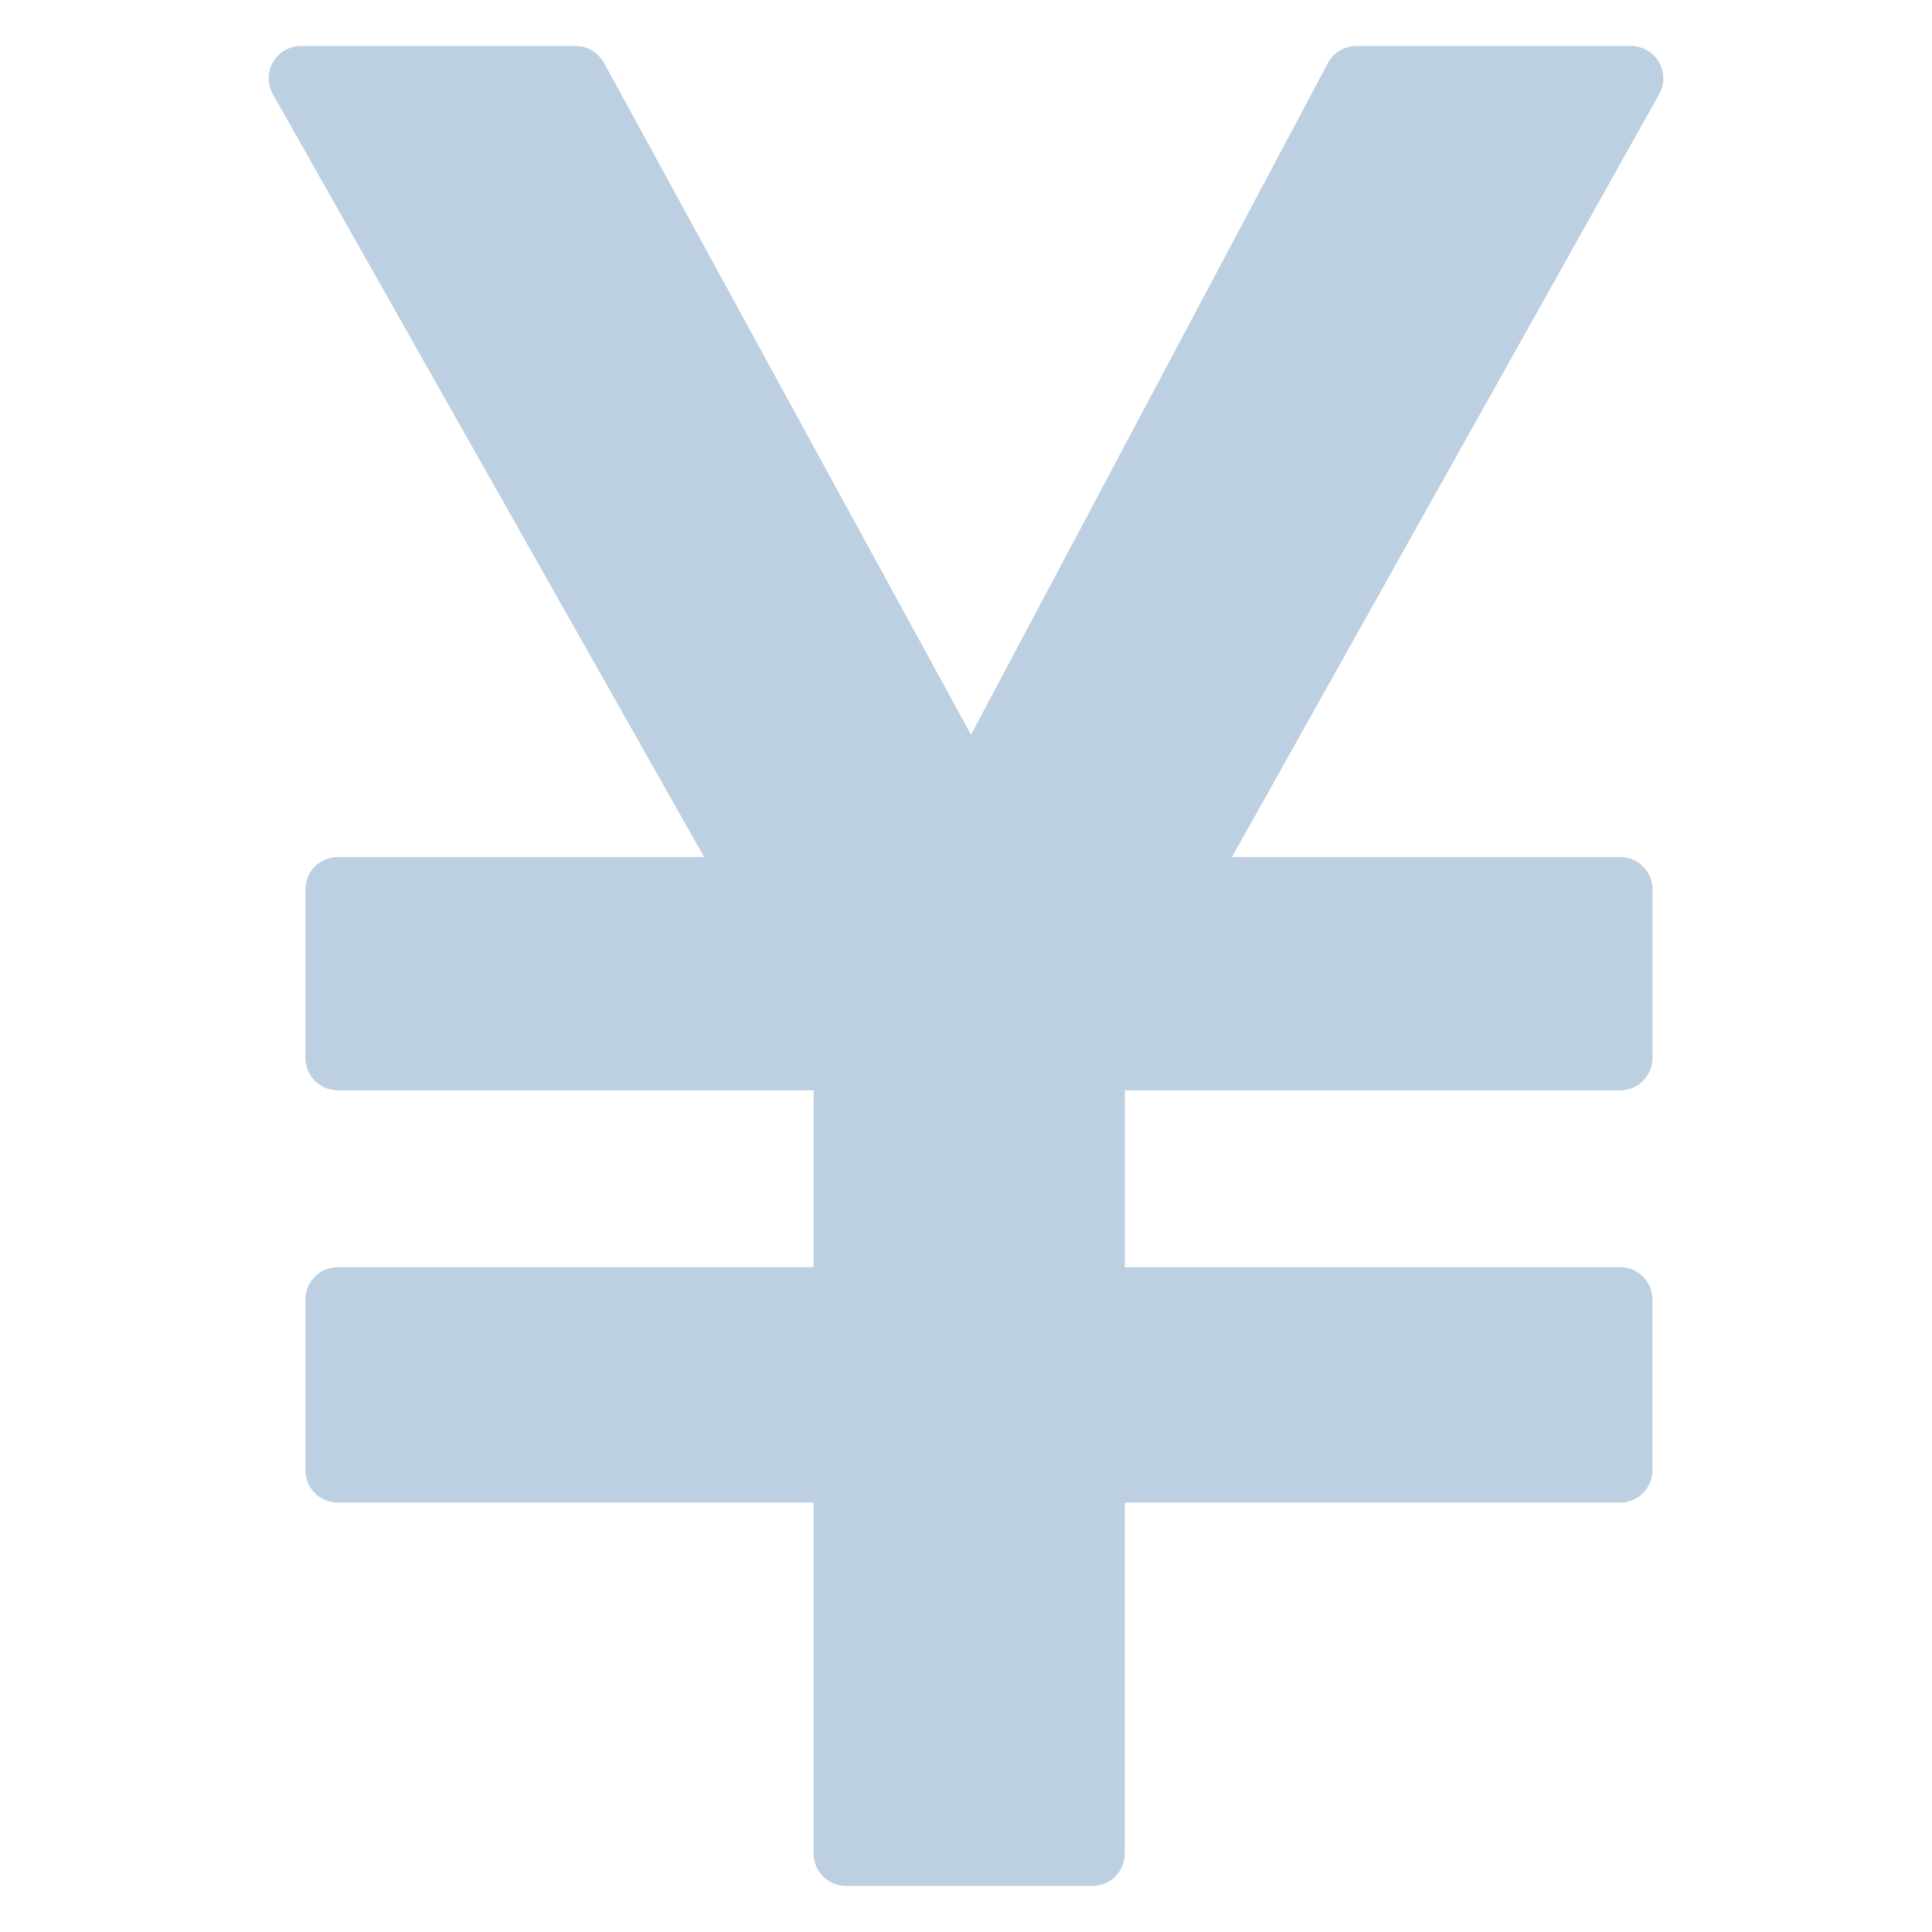 <?xml version="1.0" encoding="utf-8"?>
<!-- Generator: Adobe Illustrator 25.2.0, SVG Export Plug-In . SVG Version: 6.00 Build 0)  -->
<svg version="1.1" id="レイヤー_1" xmlns="http://www.w3.org/2000/svg" xmlns:xlink="http://www.w3.org/1999/xlink" x="0px"
	 y="0px" width="42px" height="42px" viewBox="0 0 42 42" style="enable-background:new 0 0 42 42;" xml:space="preserve">
<style type="text/css">
	.st0{fill:#BDD0E1;}
</style>
<path class="st0" d="M36.063,1.347C35.937,1.132,35.706,1,35.457,1h-5.971c-0.26,0-0.498,0.143-0.62,0.373l-7.757,14.599
	L13.13,1.366C13.007,1.14,12.771,1,12.514,1H6.543c-0.25,0-0.481,0.133-0.606,0.348C5.811,1.564,5.809,1.83,5.932,2.048
	l9.375,16.583H7.342c-0.388,0-0.702,0.314-0.702,0.702V23c0,0.388,0.314,0.702,0.702,0.702h10.346v3.845H7.342
	c-0.388,0-0.702,0.314-0.702,0.702v3.714c0,0.388,0.314,0.702,0.702,0.702h10.346v7.632c0,0.388,0.314,0.702,0.702,0.702h5.36
	c0.388,0,0.702-0.314,0.702-0.702v-7.632h10.769c0.388,0,0.702-0.314,0.702-0.702v-3.714c0-0.388-0.314-0.702-0.702-0.702H24.453
	v-3.845h10.769c0.388,0,0.702-0.314,0.702-0.702v-3.667c0-0.388-0.314-0.702-0.702-0.702h-8.44L36.07,2.045
	C36.191,1.828,36.189,1.562,36.063,1.347z"/>
</svg>
